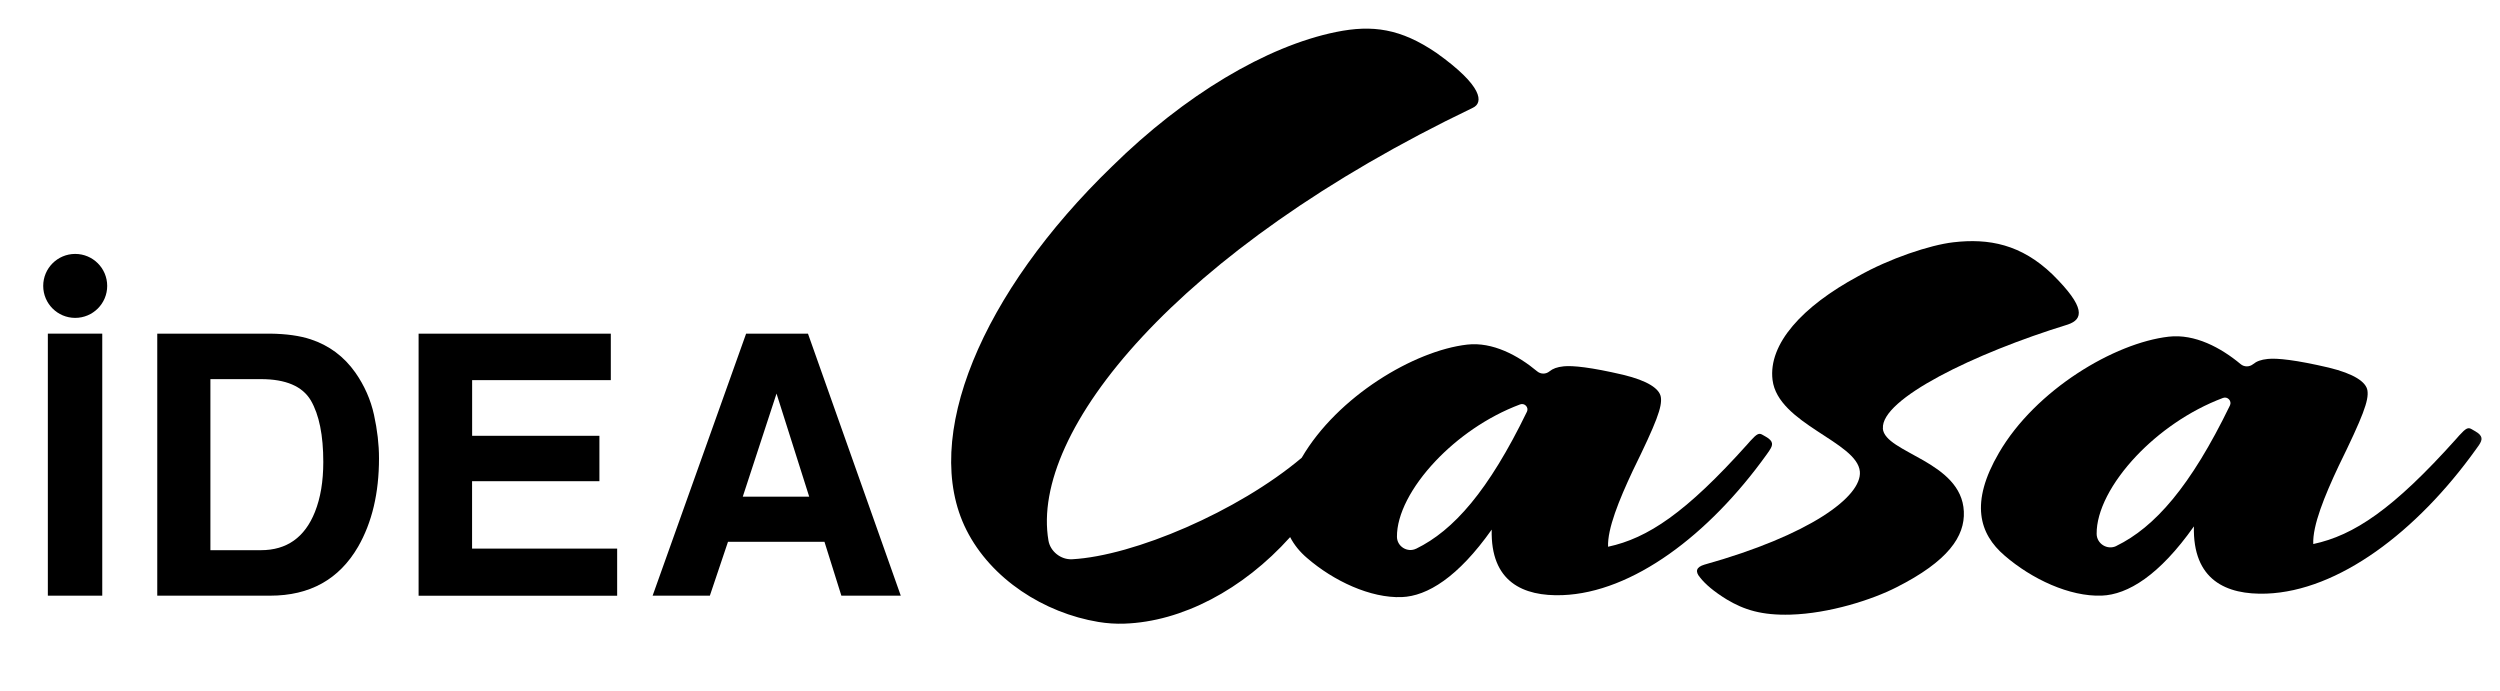 <svg width="123" height="34" viewBox="0 0 123 34" fill="none" xmlns="http://www.w3.org/2000/svg">
<mask id="mask0_4068_1418" style="mask-type:luminance" maskUnits="userSpaceOnUse" x="0" y="0" width="123" height="34">
<path d="M122.889 0H0V33.524H122.889V0Z" fill="white"/>
</mask>
<g mask="url(#mask0_4068_1418)">
<path d="M2.354 16.415H5.031V29.307H2.354V16.415Z" fill="black"/>
<path d="M13.291 29.307H7.737V16.415H13.291C14.09 16.425 14.755 16.519 15.287 16.695C16.189 16.992 16.922 17.537 17.483 18.33C17.931 18.971 18.238 19.666 18.401 20.411C18.564 21.157 18.647 21.87 18.647 22.546C18.647 24.261 18.303 25.711 17.616 26.903C16.684 28.506 15.244 29.307 13.293 29.307H13.291ZM15.294 19.703C14.88 19.003 14.06 18.653 12.837 18.653H10.352V27.069H12.837C14.108 27.069 14.995 26.441 15.495 25.188C15.77 24.499 15.906 23.681 15.906 22.73C15.906 21.418 15.703 20.409 15.294 19.703Z" fill="black"/>
<path d="M29.488 23.676H23.226V26.991H30.364V29.31H20.595V16.417H30.052V18.701H23.229V21.44H29.491V23.678L29.488 23.676Z" fill="black"/>
<path d="M40.567 26.657H35.817L34.925 29.307H32.109L36.709 16.415H39.752L44.318 29.307H41.395L40.564 26.657H40.567ZM39.813 24.437L38.205 19.364L36.544 24.437H39.816H39.813Z" fill="black"/>
<path d="M3.7 15.64C4.569 15.64 5.274 14.935 5.274 14.066C5.274 13.197 4.569 12.493 3.7 12.493C2.831 12.493 2.126 13.197 2.126 14.066C2.126 14.935 2.831 15.64 3.7 15.64Z" fill="black"/>
<path d="M87.056 22.161C87.238 21.894 87.27 21.709 86.877 21.485L86.709 21.389C86.541 21.293 86.442 21.338 86.119 21.691L85.983 21.846C82.948 25.236 81.064 26.481 79.117 26.9C79.082 26.013 79.651 24.613 80.338 23.149C81.508 20.764 81.788 20.008 81.713 19.535C81.649 19.129 81.078 18.733 79.859 18.44C78.283 18.071 77.37 17.977 76.934 18.023C76.603 18.058 76.397 18.138 76.234 18.271C76.058 18.416 75.807 18.418 75.63 18.271C74.685 17.483 73.434 16.813 72.187 16.954C69.585 17.251 65.805 19.5 64.044 22.522C60.9 25.174 55.778 27.349 52.754 27.515H52.744C52.193 27.544 51.675 27.13 51.584 26.596C50.665 21.234 57.873 12.298 72.462 5.304C72.988 5.061 72.983 4.246 70.669 2.6C68.92 1.409 67.53 1.208 65.735 1.574C62.305 2.272 58.279 4.681 54.728 8.173C48.288 14.395 45.279 21.565 47.547 26.072C48.766 28.495 51.37 30.157 54.042 30.6C54.467 30.67 54.9 30.699 55.327 30.683C58.135 30.587 61.143 29.024 63.475 26.425C63.673 26.812 63.956 27.154 64.306 27.453C65.615 28.586 67.432 29.436 68.968 29.377C70.221 29.329 71.735 28.402 73.392 26.056C73.328 28.629 74.936 29.353 76.875 29.281C80.316 29.152 84.075 26.329 86.923 22.356L87.056 22.166V22.161ZM69.676 26.994C69.246 27.205 68.735 26.887 68.73 26.414C68.719 25.316 69.435 23.943 70.637 22.674C71.693 21.56 73.143 20.513 74.791 19.896C75.013 19.813 75.227 20.045 75.126 20.254C73.231 24.159 71.514 26.099 69.676 26.996V26.994Z" fill="black"/>
<path d="M121.773 21.213L121.602 21.114C121.431 21.015 121.327 21.06 120.995 21.424L120.854 21.584C117.741 25.062 115.81 26.339 113.812 26.767C113.774 25.858 114.359 24.419 115.065 22.92C116.264 20.473 116.553 19.698 116.478 19.212C116.414 18.795 115.823 18.389 114.576 18.087C112.959 17.708 112.022 17.611 111.576 17.66C111.236 17.694 111.025 17.777 110.857 17.913C110.675 18.06 110.419 18.066 110.237 17.913C109.267 17.104 107.985 16.417 106.703 16.564C104.034 16.869 100.152 19.177 98.349 22.279C96.912 24.736 97.382 26.267 98.621 27.33C99.963 28.492 101.827 29.363 103.403 29.305C104.688 29.257 106.243 28.305 107.94 25.898C107.876 28.535 109.524 29.278 111.514 29.206C115.043 29.075 118.901 26.179 121.821 22.102L121.96 21.907C122.144 21.635 122.179 21.445 121.778 21.215L121.773 21.213ZM104.125 26.863C103.681 27.079 103.16 26.753 103.155 26.267C103.144 25.142 103.879 23.732 105.113 22.428C106.195 21.288 107.683 20.213 109.372 19.578C109.599 19.492 109.818 19.73 109.714 19.946C107.771 23.951 106.008 25.941 104.125 26.86V26.863Z" fill="black"/>
<path d="M92.64 21.079C92.528 19.636 97.118 17.387 101.739 15.966C102.493 15.709 102.634 15.135 100.981 13.5C99.445 12.023 97.858 11.715 96.1 11.921C94.967 12.052 92.963 12.714 91.414 13.594C88.665 15.079 86.993 16.925 87.209 18.693C87.474 20.855 91.374 21.736 91.505 23.2C91.614 24.434 89.028 26.334 83.851 27.782C83.456 27.902 83.386 28.113 83.643 28.412C83.904 28.746 84.324 29.104 84.954 29.492C85.809 30.005 86.68 30.28 88.093 30.24C90.006 30.186 92.122 29.5 93.3 28.898C95.851 27.611 96.677 26.385 96.621 25.166C96.511 22.685 92.728 22.289 92.635 21.082L92.64 21.079Z" fill="black"/>
</g>
</svg>
